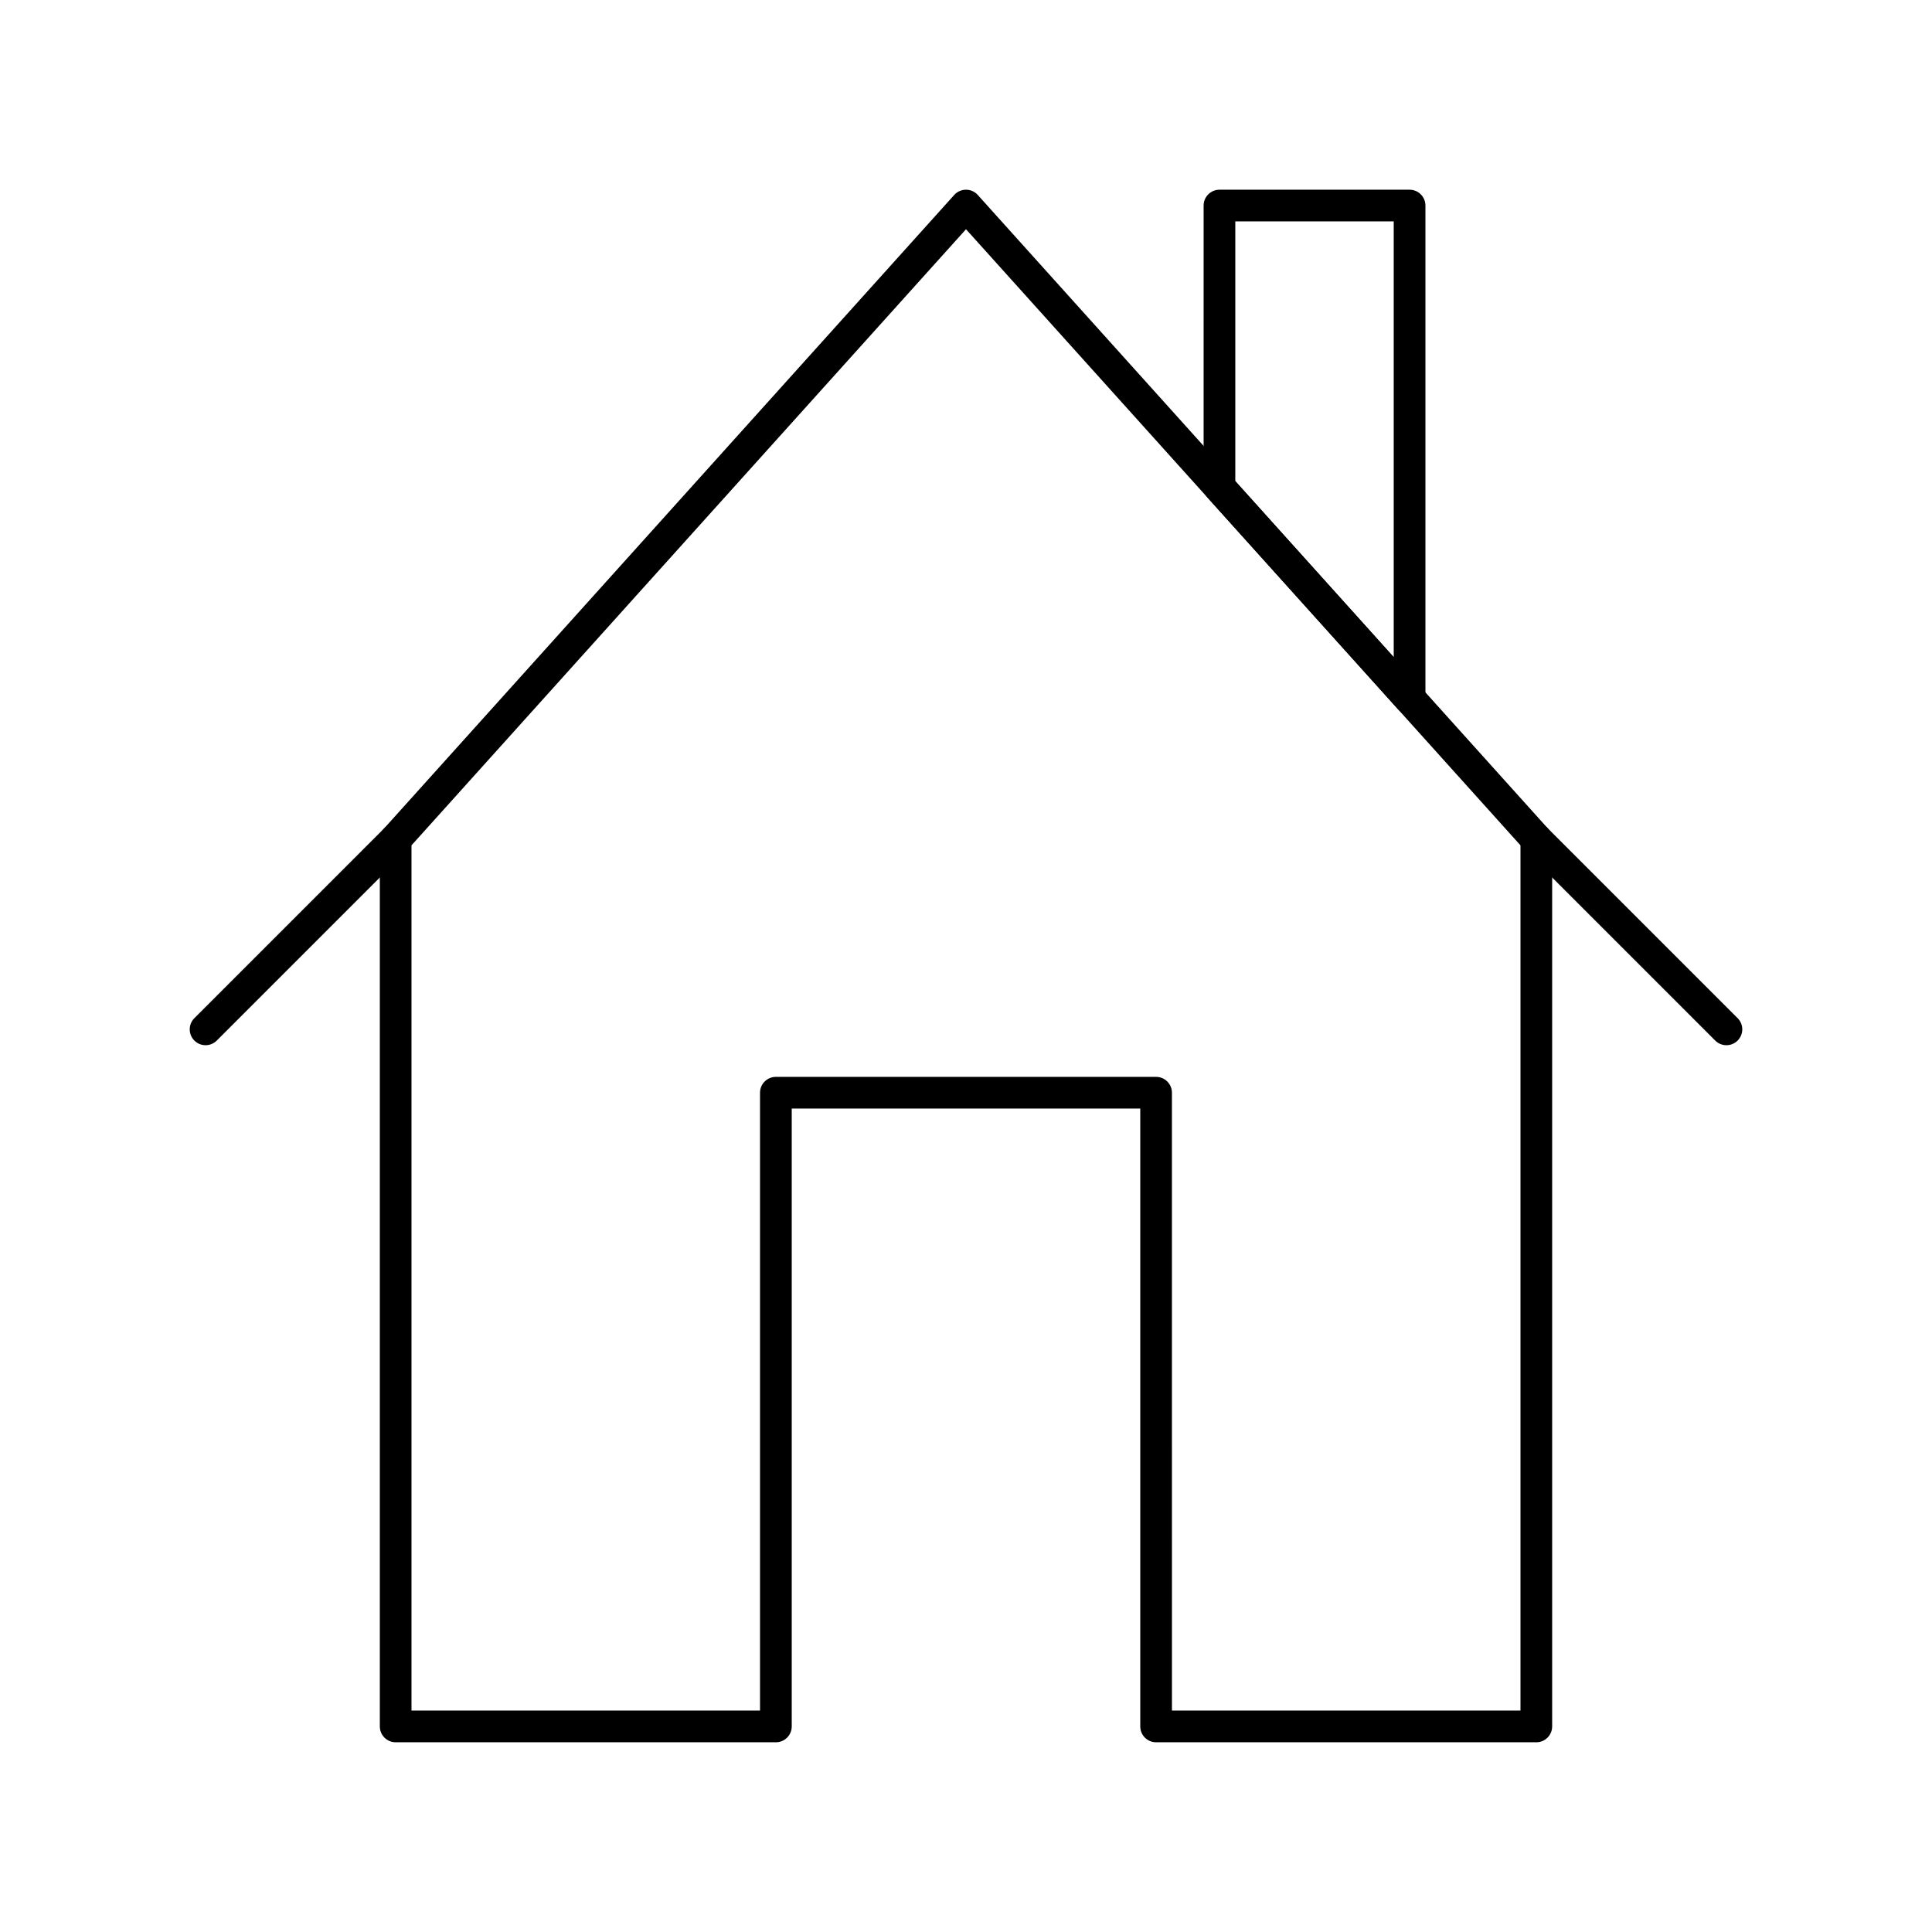 <?xml version="1.0" encoding="UTF-8"?>
<!-- Uploaded to: ICON Repo, www.iconrepo.com, Generator: ICON Repo Mixer Tools -->
<svg fill="#000000" width="800px" height="800px" version="1.1" viewBox="144 144 512 512" xmlns="http://www.w3.org/2000/svg">
 <g>
  <path d="m517.55 333.29c-1.168 0-2.309-0.488-3.121-1.391l-50.383-55.98c-0.695-0.77-1.078-1.77-1.078-2.809l0.004-74.633c0-2.32 1.879-4.199 4.199-4.199h50.383c2.32 0 4.199 1.879 4.199 4.199v130.62c0 1.738-1.07 3.297-2.695 3.918-0.492 0.188-1.004 0.277-1.508 0.277zm-46.184-61.785 41.984 46.648v-115.48h-41.984z"/>
  <path d="m601.52 420.99c-1.074 0-2.148-0.41-2.969-1.23l-50.383-50.383c-1.641-1.641-1.641-4.297 0-5.938 1.637-1.641 4.297-1.641 5.938 0l50.383 50.383c1.641 1.641 1.641 4.297 0 5.938-0.82 0.82-1.895 1.23-2.969 1.23z"/>
  <path d="m198.48 420.99c-1.074 0-2.148-0.41-2.969-1.23-1.641-1.641-1.641-4.297 0-5.938l50.383-50.383c1.641-1.641 4.297-1.641 5.938 0s1.641 4.297 0 5.938l-50.383 50.383c-0.82 0.82-1.895 1.23-2.969 1.23z"/>
  <path d="m551.14 605.72h-100.76c-2.32 0-4.199-1.879-4.199-4.199v-163.74h-92.363v163.74c0 2.32-1.879 4.199-4.199 4.199h-100.76c-2.32 0-4.199-1.879-4.199-4.199v-235.11c0-1.035 0.383-2.039 1.078-2.809l151.14-167.94c0.797-0.883 1.93-1.387 3.121-1.387s2.324 0.504 3.121 1.391l151.14 167.94c0.695 0.77 1.078 1.77 1.078 2.809v235.11c-0.004 2.316-1.883 4.199-4.203 4.199zm-96.562-8.398h92.363v-229.3l-146.94-163.27-146.95 163.27v229.3h92.363v-163.74c0-2.32 1.879-4.199 4.199-4.199h100.76c2.32 0 4.199 1.879 4.199 4.199z"/>
 </g>
</svg>